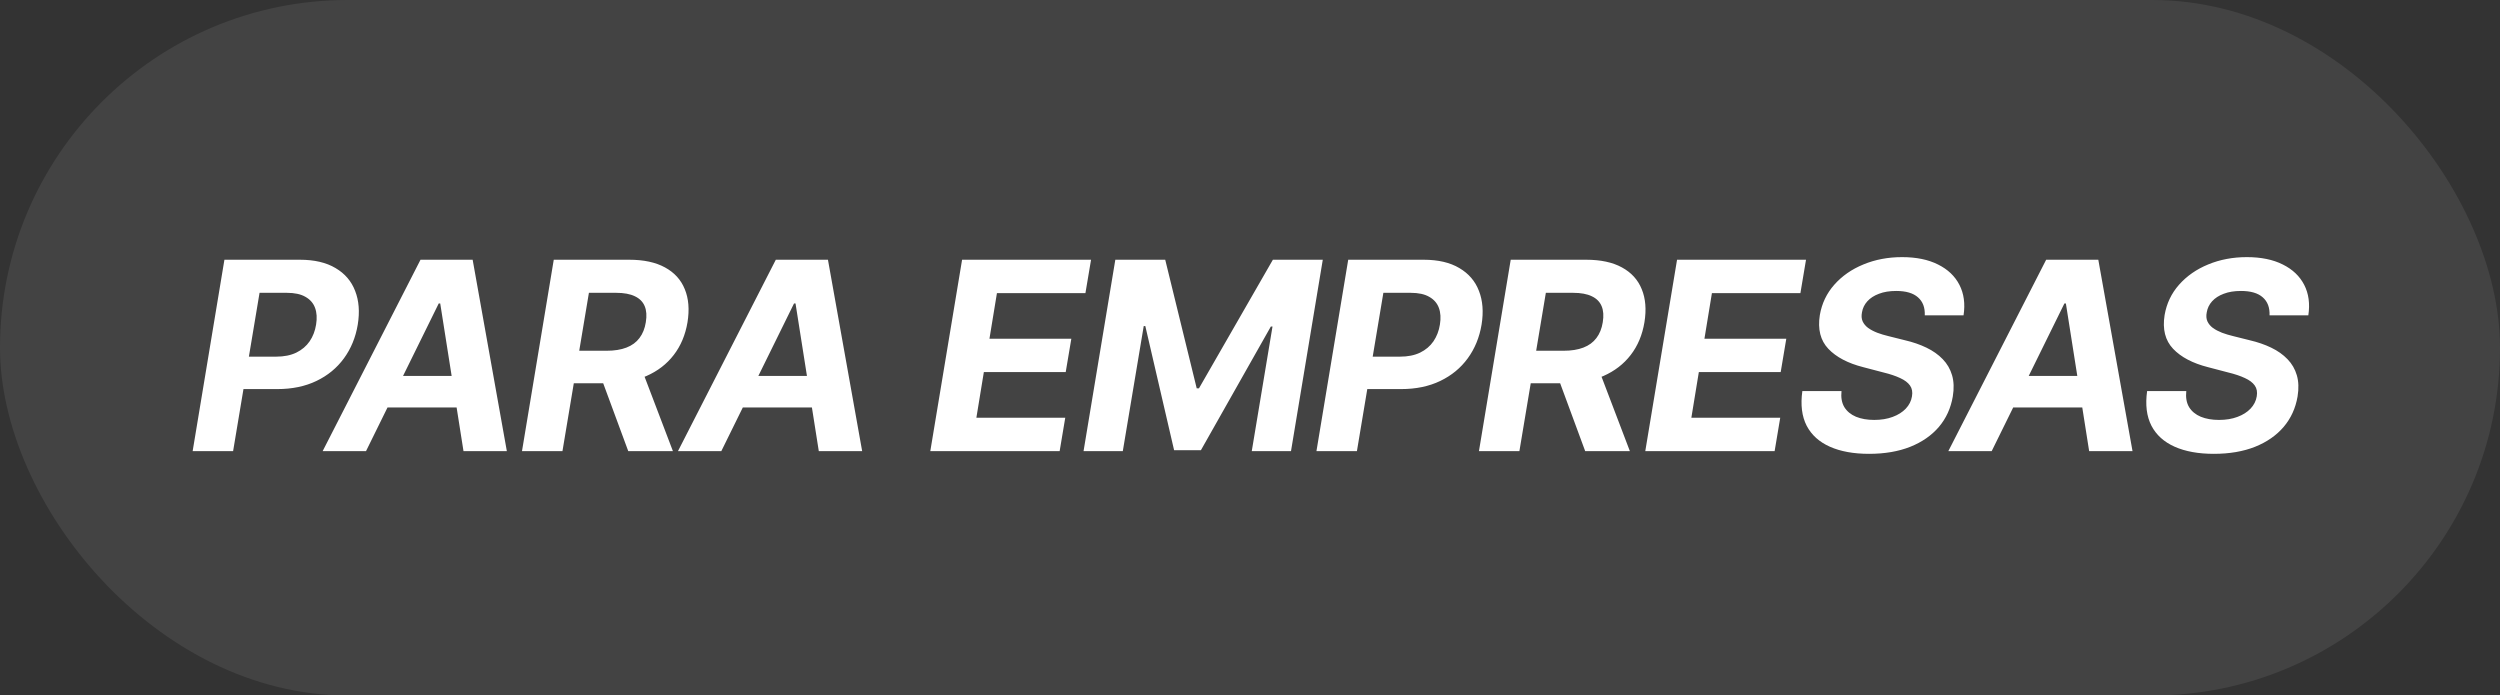 <svg xmlns="http://www.w3.org/2000/svg" width="133" height="37" viewBox="0 0 133 37" fill="none"><rect x="0" y="0" width="133" height="37" fill="#333333" stroke="none"/><rect width="133" height="37" rx="18.5" fill="white" fill-opacity="0.08"></rect><path d="M10.249 24L11.939 13.818H15.956C16.725 13.818 17.356 13.966 17.85 14.261C18.347 14.552 18.695 14.958 18.894 15.479C19.096 15.996 19.143 16.592 19.033 17.268C18.921 17.948 18.675 18.546 18.298 19.063C17.923 19.577 17.436 19.978 16.836 20.266C16.236 20.555 15.543 20.699 14.758 20.699H12.197L12.481 18.974H14.693C15.111 18.974 15.467 18.902 15.762 18.76C16.06 18.614 16.297 18.414 16.473 18.158C16.649 17.9 16.763 17.603 16.816 17.268C16.872 16.927 16.854 16.63 16.761 16.379C16.669 16.127 16.498 15.931 16.249 15.792C16.004 15.649 15.674 15.578 15.26 15.578H13.808L12.401 24H10.249ZM19.472 24H17.165L22.371 13.818H25.145L26.964 24H24.658L23.42 16.145H23.34L19.472 24ZM19.999 19.998H25.448L25.16 21.678H19.711L19.999 19.998ZM27.77 24L29.46 13.818H33.477C34.246 13.818 34.879 13.954 35.376 14.226C35.877 14.498 36.228 14.884 36.43 15.384C36.636 15.881 36.684 16.468 36.575 17.144C36.462 17.82 36.218 18.4 35.844 18.884C35.473 19.368 34.989 19.741 34.392 20.003C33.799 20.261 33.111 20.391 32.329 20.391H29.639L29.938 18.66H32.274C32.685 18.66 33.036 18.604 33.328 18.491C33.62 18.379 33.85 18.21 34.019 17.984C34.191 17.759 34.304 17.479 34.357 17.144C34.414 16.803 34.394 16.518 34.298 16.289C34.202 16.057 34.028 15.881 33.776 15.762C33.524 15.639 33.192 15.578 32.781 15.578H31.33L29.923 24H27.77ZM34.034 19.366L35.799 24H33.423L31.712 19.366H34.034ZM38.374 24H36.068L41.273 13.818H44.047L45.867 24H43.56L42.322 16.145H42.242L38.374 24ZM38.901 19.998H44.35L44.062 21.678H38.613L38.901 19.998ZM49.492 24L51.183 13.818H58.044L57.745 15.593H53.037L52.639 18.019H56.995L56.696 19.794H52.341L51.943 22.225H56.671L56.373 24H49.492ZM59.335 13.818H61.99L63.665 20.659H63.785L67.717 13.818H70.372L68.681 24H66.594L67.697 17.373H67.608L63.889 23.95H62.462L60.931 17.348H60.846L59.733 24H57.645L59.335 13.818ZM70.035 24L71.725 13.818H75.743C76.511 13.818 77.143 13.966 77.637 14.261C78.134 14.552 78.482 14.958 78.681 15.479C78.883 15.996 78.929 16.592 78.82 17.268C78.707 17.948 78.462 18.546 78.084 19.063C77.71 19.577 77.222 19.978 76.623 20.266C76.023 20.555 75.33 20.699 74.544 20.699H71.984L72.267 18.974H74.48C74.897 18.974 75.254 18.902 75.549 18.76C75.847 18.614 76.084 18.414 76.26 18.158C76.435 17.9 76.55 17.603 76.603 17.268C76.659 16.927 76.641 16.63 76.548 16.379C76.455 16.127 76.284 15.931 76.036 15.792C75.791 15.649 75.461 15.578 75.046 15.578H73.595L72.188 24H70.035ZM78.68 24L80.37 13.818H84.387C85.156 13.818 85.789 13.954 86.286 14.226C86.787 14.498 87.138 14.884 87.34 15.384C87.546 15.881 87.594 16.468 87.484 17.144C87.372 17.82 87.128 18.4 86.754 18.884C86.382 19.368 85.898 19.741 85.302 20.003C84.709 20.261 84.021 20.391 83.239 20.391H80.549L80.847 18.66H83.184C83.595 18.66 83.946 18.604 84.238 18.491C84.529 18.379 84.76 18.21 84.929 17.984C85.101 17.759 85.214 17.479 85.267 17.144C85.323 16.803 85.303 16.518 85.207 16.289C85.111 16.057 84.937 15.881 84.685 15.762C84.433 15.639 84.102 15.578 83.691 15.578H82.239L80.832 24H78.68ZM84.944 19.366L86.709 24H84.332L82.622 19.366H84.944ZM87.529 24L89.219 13.818H96.08L95.782 15.593H91.074L90.676 18.019H95.031L94.733 19.794H90.378L89.98 22.225H94.708L94.41 24H87.529ZM102.398 16.776C102.415 16.362 102.294 16.042 102.035 15.817C101.78 15.591 101.394 15.479 100.877 15.479C100.525 15.479 100.22 15.528 99.962 15.628C99.703 15.724 99.496 15.858 99.341 16.03C99.188 16.2 99.094 16.395 99.057 16.617C99.021 16.799 99.032 16.959 99.092 17.095C99.155 17.23 99.253 17.348 99.385 17.447C99.521 17.544 99.682 17.628 99.868 17.701C100.053 17.771 100.25 17.83 100.459 17.88L101.334 18.099C101.762 18.198 102.146 18.331 102.488 18.496C102.832 18.662 103.121 18.866 103.353 19.108C103.588 19.35 103.754 19.635 103.85 19.963C103.946 20.291 103.959 20.667 103.889 21.092C103.783 21.715 103.537 22.255 103.149 22.712C102.761 23.166 102.252 23.519 101.622 23.771C100.993 24.02 100.264 24.144 99.435 24.144C98.613 24.144 97.919 24.018 97.352 23.766C96.785 23.514 96.372 23.142 96.114 22.648C95.859 22.151 95.782 21.536 95.885 20.803H97.968C97.932 21.145 97.982 21.43 98.118 21.658C98.257 21.884 98.464 22.055 98.739 22.171C99.014 22.283 99.337 22.34 99.708 22.34C100.076 22.34 100.403 22.287 100.688 22.18C100.976 22.074 101.21 21.927 101.389 21.738C101.568 21.549 101.677 21.332 101.717 21.087C101.757 20.858 101.722 20.666 101.613 20.51C101.503 20.354 101.327 20.222 101.086 20.112C100.847 20 100.55 19.9 100.196 19.814L99.132 19.535C98.31 19.327 97.688 19 97.267 18.556C96.846 18.112 96.696 17.514 96.815 16.761C96.921 16.145 97.178 15.606 97.585 15.146C97.996 14.682 98.513 14.322 99.137 14.067C99.763 13.808 100.447 13.679 101.19 13.679C101.946 13.679 102.584 13.81 103.104 14.072C103.624 14.33 104.004 14.691 104.242 15.155C104.481 15.62 104.554 16.16 104.461 16.776H102.398ZM105.958 24H103.651L108.856 13.818H111.63L113.45 24H111.143L109.905 16.145H109.826L105.958 24ZM106.485 19.998H111.934L111.645 21.678H106.196L106.485 19.998ZM120.74 16.776C120.756 16.362 120.635 16.042 120.377 15.817C120.122 15.591 119.735 15.479 119.218 15.479C118.867 15.479 118.562 15.528 118.304 15.628C118.045 15.724 117.838 15.858 117.682 16.03C117.53 16.2 117.435 16.395 117.399 16.617C117.362 16.799 117.374 16.959 117.434 17.095C117.497 17.23 117.594 17.348 117.727 17.447C117.863 17.544 118.024 17.628 118.209 17.701C118.395 17.771 118.592 17.83 118.801 17.88L119.676 18.099C120.103 18.198 120.488 18.331 120.829 18.496C121.174 18.662 121.462 18.866 121.694 19.108C121.93 19.35 122.095 19.635 122.191 19.963C122.287 20.291 122.301 20.667 122.231 21.092C122.125 21.715 121.878 22.255 121.49 22.712C121.103 23.166 120.594 23.519 119.964 23.771C119.334 24.02 118.605 24.144 117.777 24.144C116.955 24.144 116.26 24.018 115.693 23.766C115.127 23.514 114.714 23.142 114.456 22.648C114.2 22.151 114.124 21.536 114.227 20.803H116.31C116.274 21.145 116.323 21.43 116.459 21.658C116.598 21.884 116.805 22.055 117.081 22.171C117.356 22.283 117.679 22.34 118.05 22.34C118.418 22.34 118.744 22.287 119.029 22.18C119.318 22.074 119.551 21.927 119.73 21.738C119.909 21.549 120.019 21.332 120.059 21.087C120.098 20.858 120.064 20.666 119.954 20.51C119.845 20.354 119.669 20.222 119.427 20.112C119.189 20 118.892 19.9 118.537 19.814L117.473 19.535C116.651 19.327 116.03 19 115.609 18.556C115.188 18.112 115.037 17.514 115.157 16.761C115.263 16.145 115.519 15.606 115.927 15.146C116.338 14.682 116.855 14.322 117.478 14.067C118.105 13.808 118.789 13.679 119.532 13.679C120.287 13.679 120.925 13.81 121.446 14.072C121.966 14.33 122.345 14.691 122.584 15.155C122.823 15.62 122.896 16.16 122.803 16.776H120.74Z" fill="white"></path></svg>